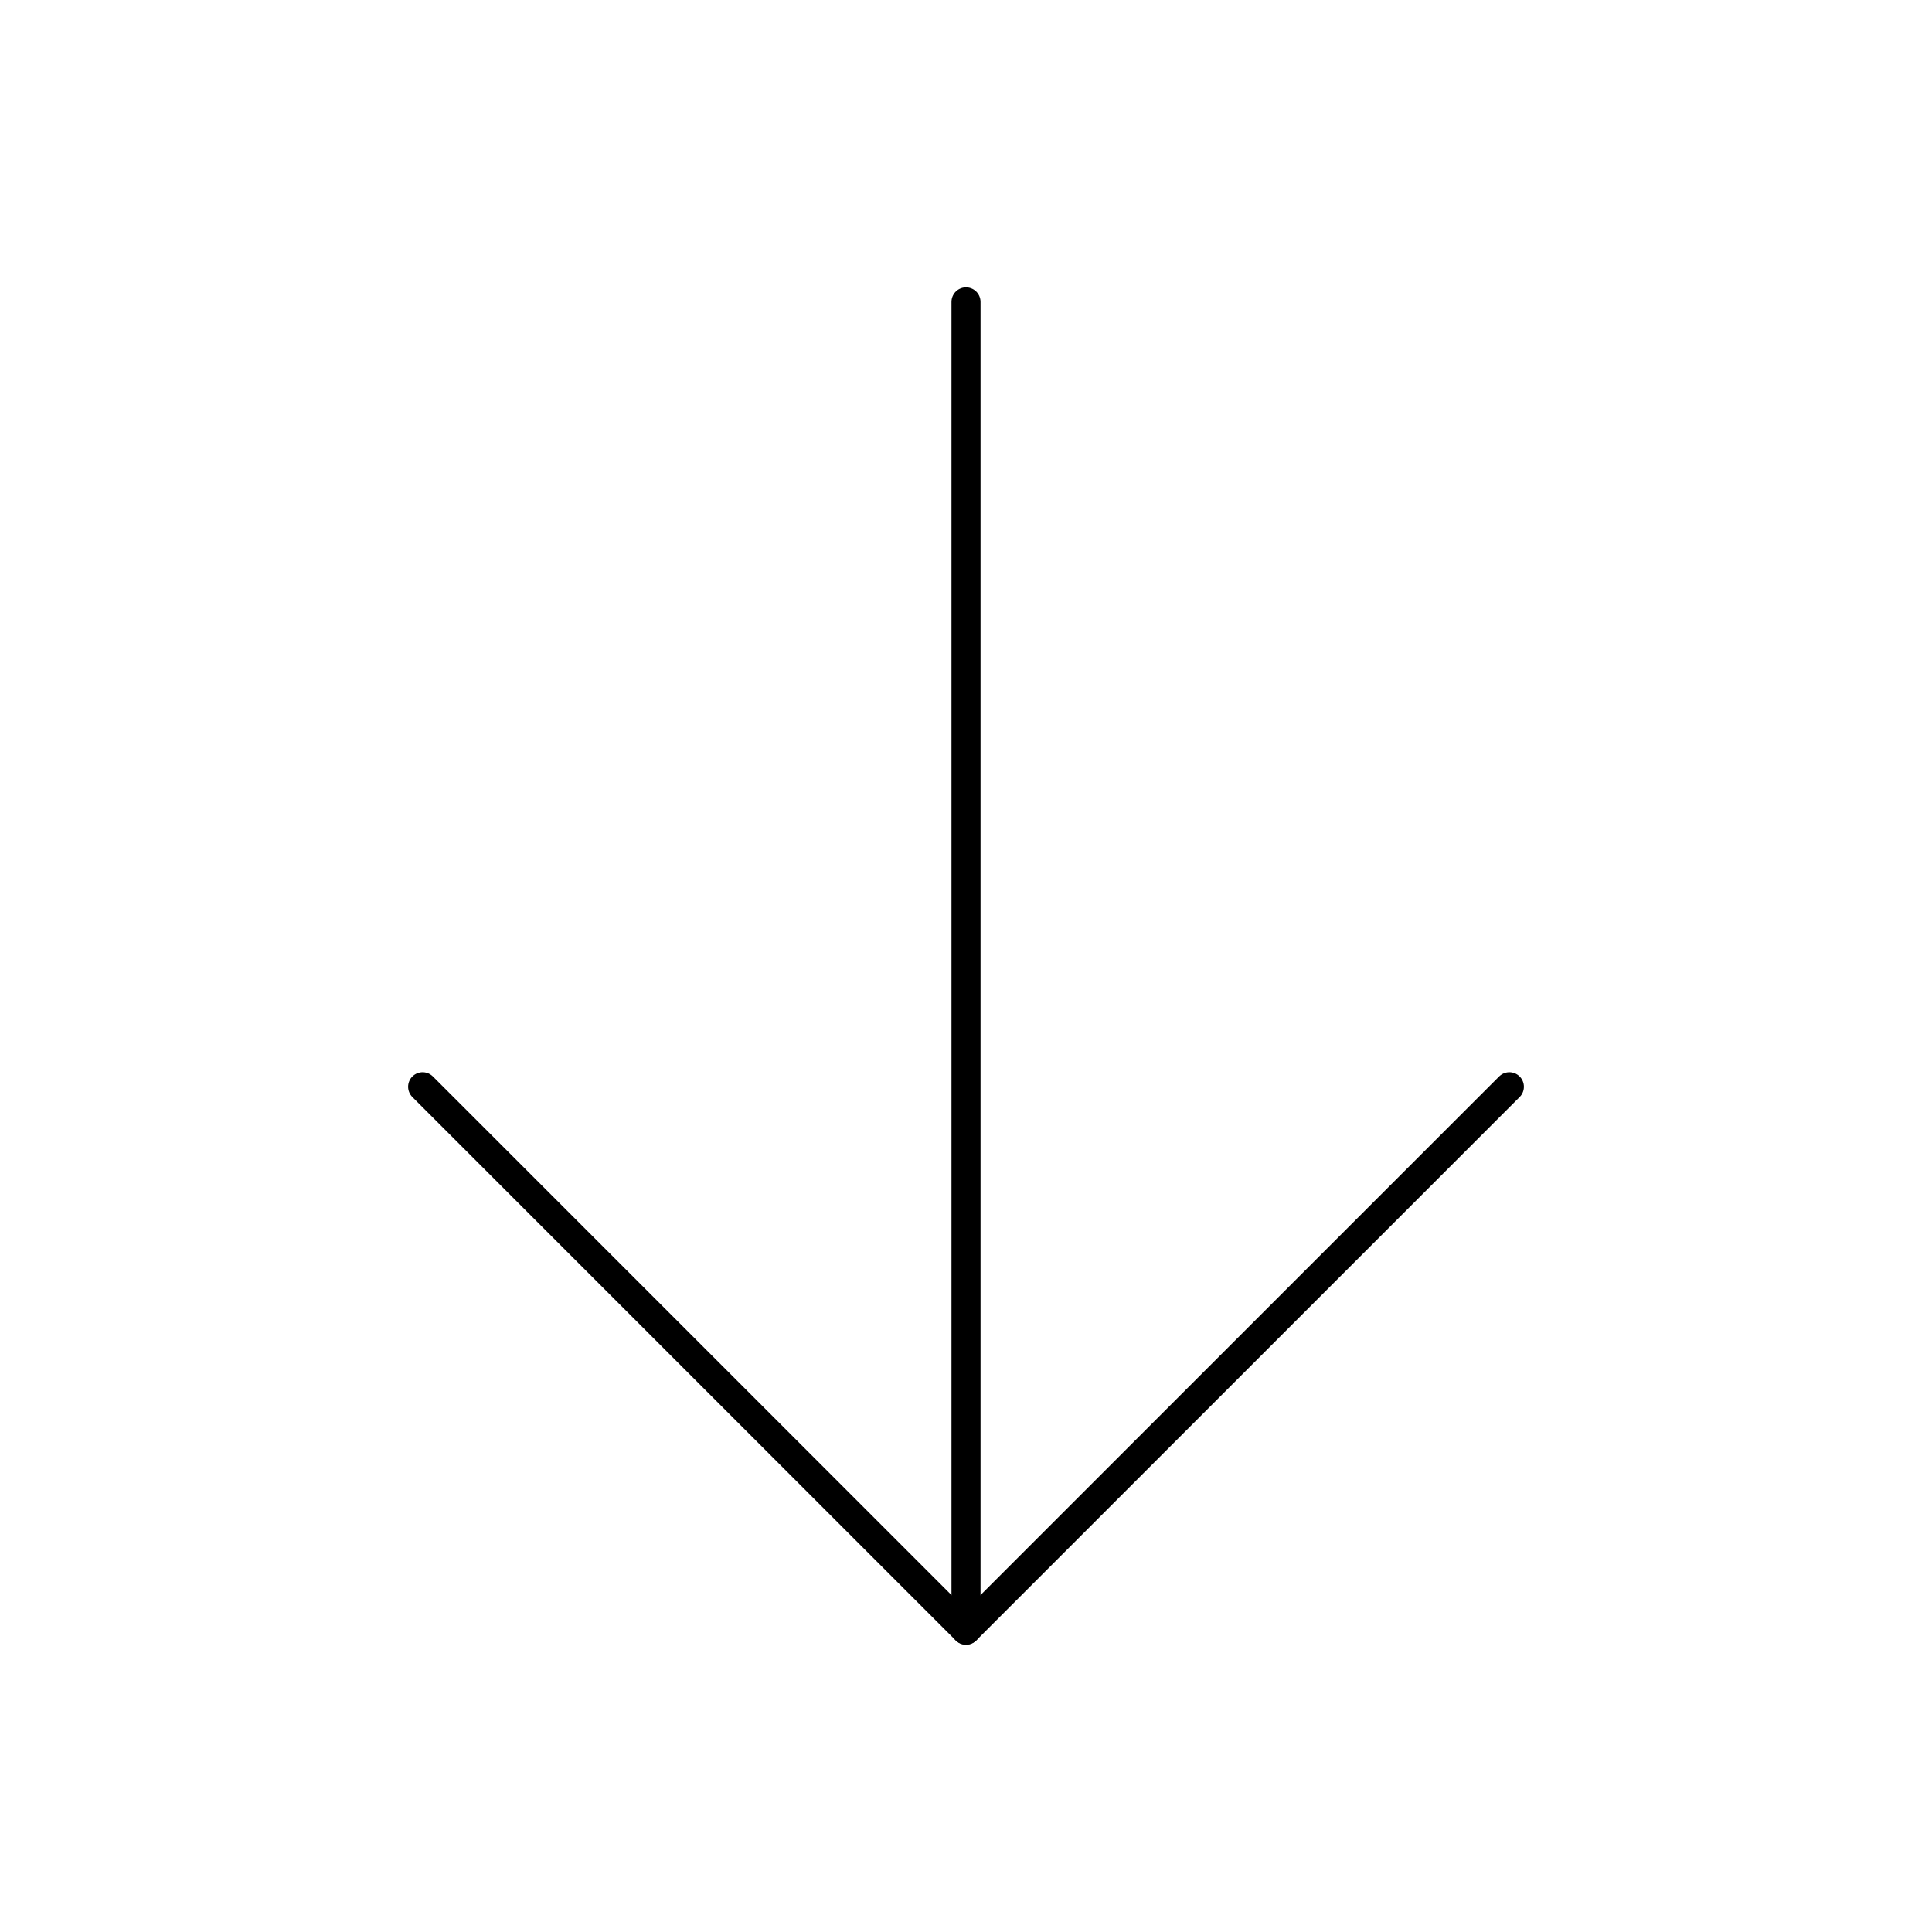 <?xml version="1.0" encoding="UTF-8"?> <svg xmlns="http://www.w3.org/2000/svg" width="133" height="133" viewBox="0 0 133 133" fill="none"> <path d="M66.5 20.781V112.219" stroke="black" stroke-width="2" stroke-linecap="round" stroke-linejoin="round"></path> <path d="M29.094 74.812L66.5 112.219L103.906 74.812" stroke="black" stroke-width="2" stroke-linecap="round" stroke-linejoin="round"></path> </svg> 
